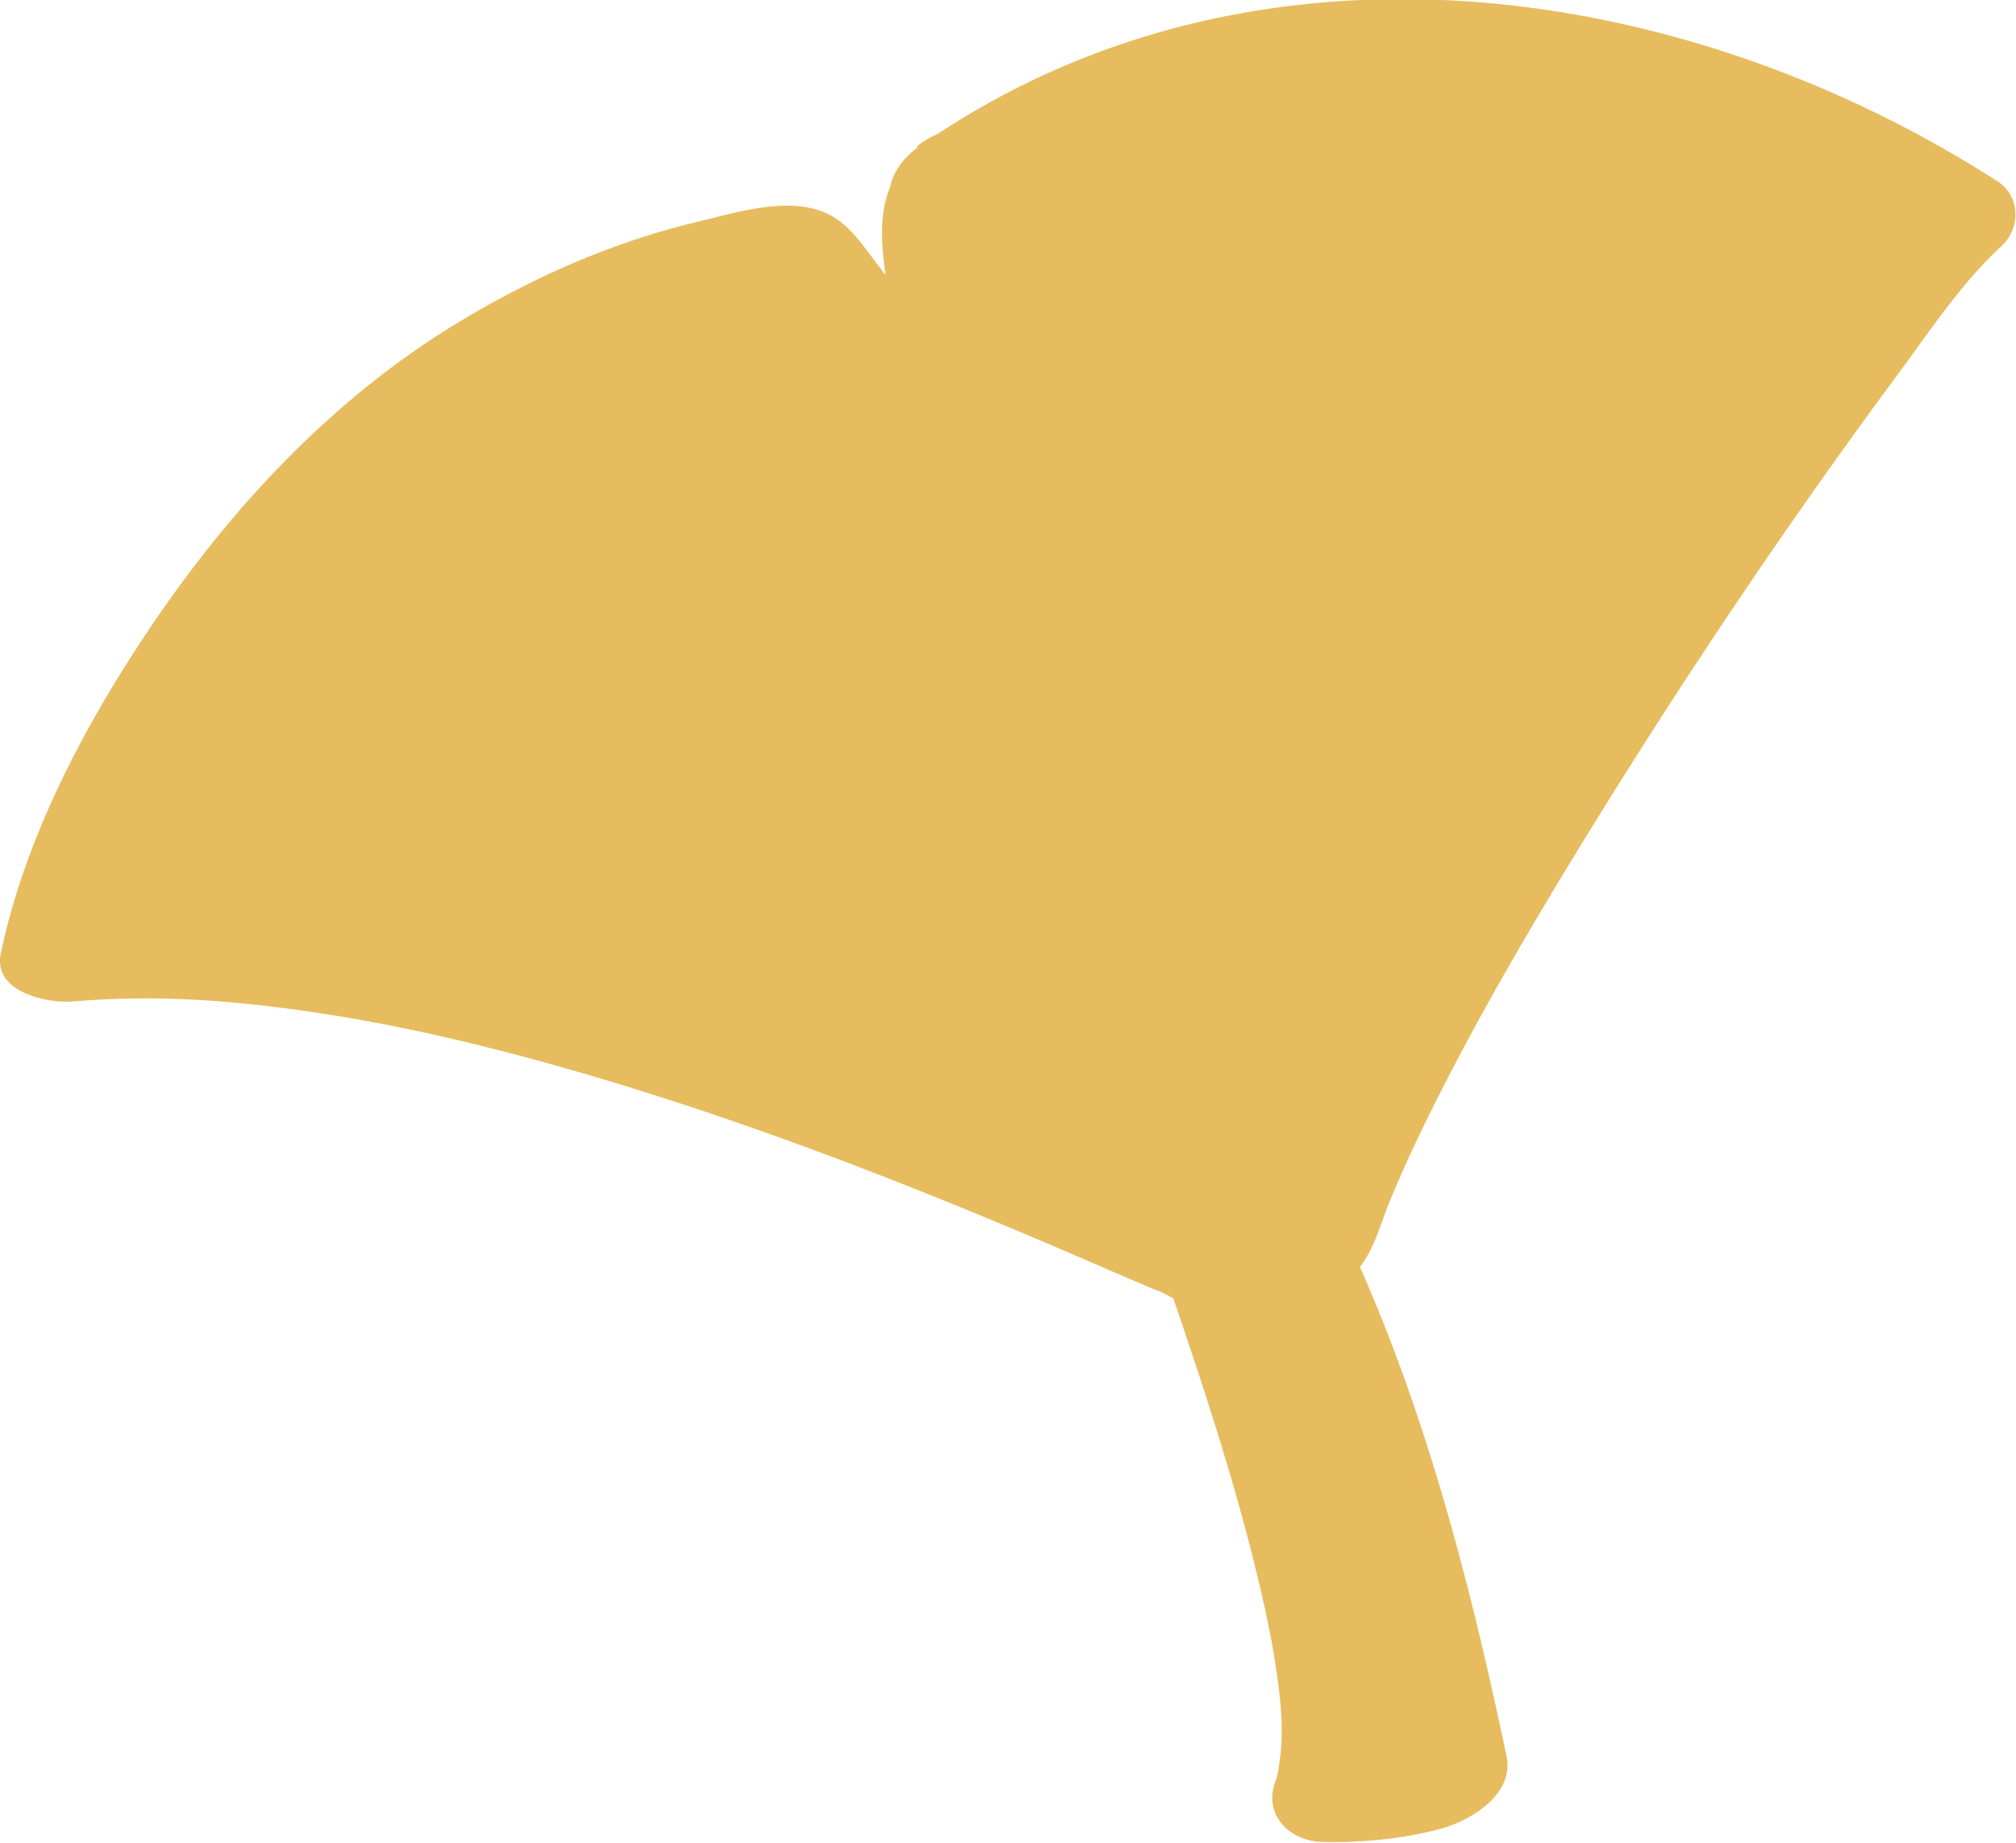 <svg id="_レイヤー_2" data-name="レイヤー_2" xmlns="http://www.w3.org/2000/svg" viewBox="0 0 77.24 70.59"><defs><style>.cls-1{fill:#e6bc5e}</style></defs><g id="_レイヤー_1-2" data-name="レイヤー_1"><path class="cls-1" d="M37.19 6.97c-1.26.9 2.06 11.52.57 11.97-1.77.54-7.67-9.01-8.24-8.93C12.55 12.46 4.3 30.58 3.14 36.25c15.93-1.46 38.85 9.58 43.33 11.36.38.15.86.47 1.34.66 2.26 6.6 5.57 16.7 4.01 20.21 0 0 1.56.03 2.83-.35-2.11-10.13-4.9-17.25-6.05-19.69.45-.03.86-.31 1.15-1.13 3.95-11.26 21.7-36.2 24.39-38.64-9.03-5.83-24.53-10.59-36.96-1.69Z"/><path class="cls-1" d="M35.18 5.69c-1.85 1.62-1.43 3.68-1.09 5.9.18 1.17.39 2.32.59 3.49.09.55.18 1.1.25 1.66.03.21.06.43.08.65.02.16.04.83.04.4 0 .3-.08.64-.06.93.02.25.23-.44.09-.27-.08.1 4.11-1.48 4.14-1.47-.21-.06.46.37.04 0-.14-.12-.3-.22-.44-.33-.05-.04.18.19-.11-.12-.38-.4-.76-.8-1.12-1.22-1.45-1.7-2.72-3.54-4.07-5.31-.43-.57-.89-1.23-1.49-1.63-1.5-.99-3.77-.24-5.36.14-3.25.78-6.31 2.14-9.16 3.87-4.91 2.98-8.9 7.32-12.04 12.09C3.08 28.08.93 32.24.03 36.52c-.31 1.49 1.79 1.93 2.8 1.84 3.17-.27 6.16-.05 9.55.47s6.76 1.35 10.08 2.32c5.94 1.74 11.73 3.96 17.43 6.38 1.04.44 2.07.89 3.11 1.34.35.15.71.3 1.06.45.16.07.32.13.47.19.16.07-.15-.08-.15-.07.35.17.68.36 1.04.52l-.69-.88c1.23 3.6 2.44 7.21 3.35 10.91.41 1.65.77 3.31.95 5 .07.64.1 1.26.06 1.9-.02.31-.07.6-.11.9-.02.14-.06.27-.09.4.09-.24.09-.25 0-.02-.53 1.28.46 2.37 1.82 2.39 1.51.02 2.98-.11 4.46-.5 1.18-.31 2.86-1.33 2.55-2.79-1.4-6.66-3.16-13.49-6.05-19.69l-3.39 2.94c1.62-.26 3.16-.85 4.05-2.32.41-.67.62-1.47.92-2.2.59-1.42 1.25-2.81 1.95-4.18 1.69-3.33 3.59-6.55 5.54-9.73 3.77-6.13 7.85-12.19 11.95-17.72 1.23-1.66 2.45-3.52 3.98-4.93.77-.71.74-1.94-.16-2.51C64.17-.98 47.64-3.13 35.15 5.66c-1.01.71-1.62 2.17-.38 2.98s3.24.39 4.4-.42c5.17-3.64 10.84-4.63 17.01-3.8 5.53.74 10.87 2.91 15.55 5.91l-.16-2.51c-1.2 1.11-2.17 2.53-3.15 3.82-1.92 2.53-3.76 5.12-5.57 7.73-4.25 6.13-8.34 12.41-11.95 18.95-.86 1.57-1.7 3.15-2.46 4.77-.33.71-.66 1.42-.96 2.14-.15.36-.3.72-.43 1.09-.05.13-.09.25-.14.38-.03.09-.07.19-.1.28-.34.65-.12.55.67-.3l1.64-.44-.22.04c-.97.16-4.19 1.22-3.39 2.94 2.89 6.2 4.65 13.03 6.05 19.69l2.55-2.79c-.38.1-.59.13-1.06.17-.29.02-1.53.01-.15.03l1.82 2.39c.83-2.01.64-4.22.32-6.33-.39-2.61-1.08-5.18-1.83-7.71-.36-1.21-.74-2.41-1.13-3.61-.22-.69-.45-1.37-.68-2.06s-.37-1.54-.8-2.1c-.57-.75-2.01-1.17-2.86-1.52-.5-.21-.99-.42-1.49-.63-8.15-3.51-16.42-6.82-25.08-8.88-5.8-1.38-11.8-2.3-17.77-1.79l2.8 1.84c.14-.64.32-1.28.52-1.9.13-.41-.12.33.03-.09.07-.2.14-.4.22-.6a42.641 42.641 0 0 1 3.45-7.03c2.58-4.25 5.98-8.1 10.14-10.85 1.16-.76 1.95-1.2 3.44-1.86.29-.13.59-.25.89-.37l.45-.18c-.47.18.04-.01.12-.04.73-.23 1.47-.46 2.22-.64.16-.04.33-.08.49-.11.07-.02.71-.21.41-.09-.24.1.21-.06.25-.04-.25-.11-1.59-.57-1.8-.57-.18 0-.2-.23.03.06.09.12.2.23.29.35.59.72 1.13 1.49 1.69 2.24 1.3 1.75 2.59 3.59 4.17 5.09.72.68 1.43 1.26 2.39 1.56 1.74.54 4.29-.13 5.2-1.82.98-1.81.17-4.52-.16-6.42-.21-1.22-.43-2.43-.59-3.66-.04-.28-.07-.56-.09-.84 0-.03-.02-.35-.01-.1.01.27 0-.19 0-.24 0-.16.03-.34.03-.5 0-.07.05-.16.04-.23.03.23-.69.98-.88 1.14.9-.79 1.7-2.12.38-2.98-1.17-.77-3.36-.48-4.4.42Z"/></g></svg>